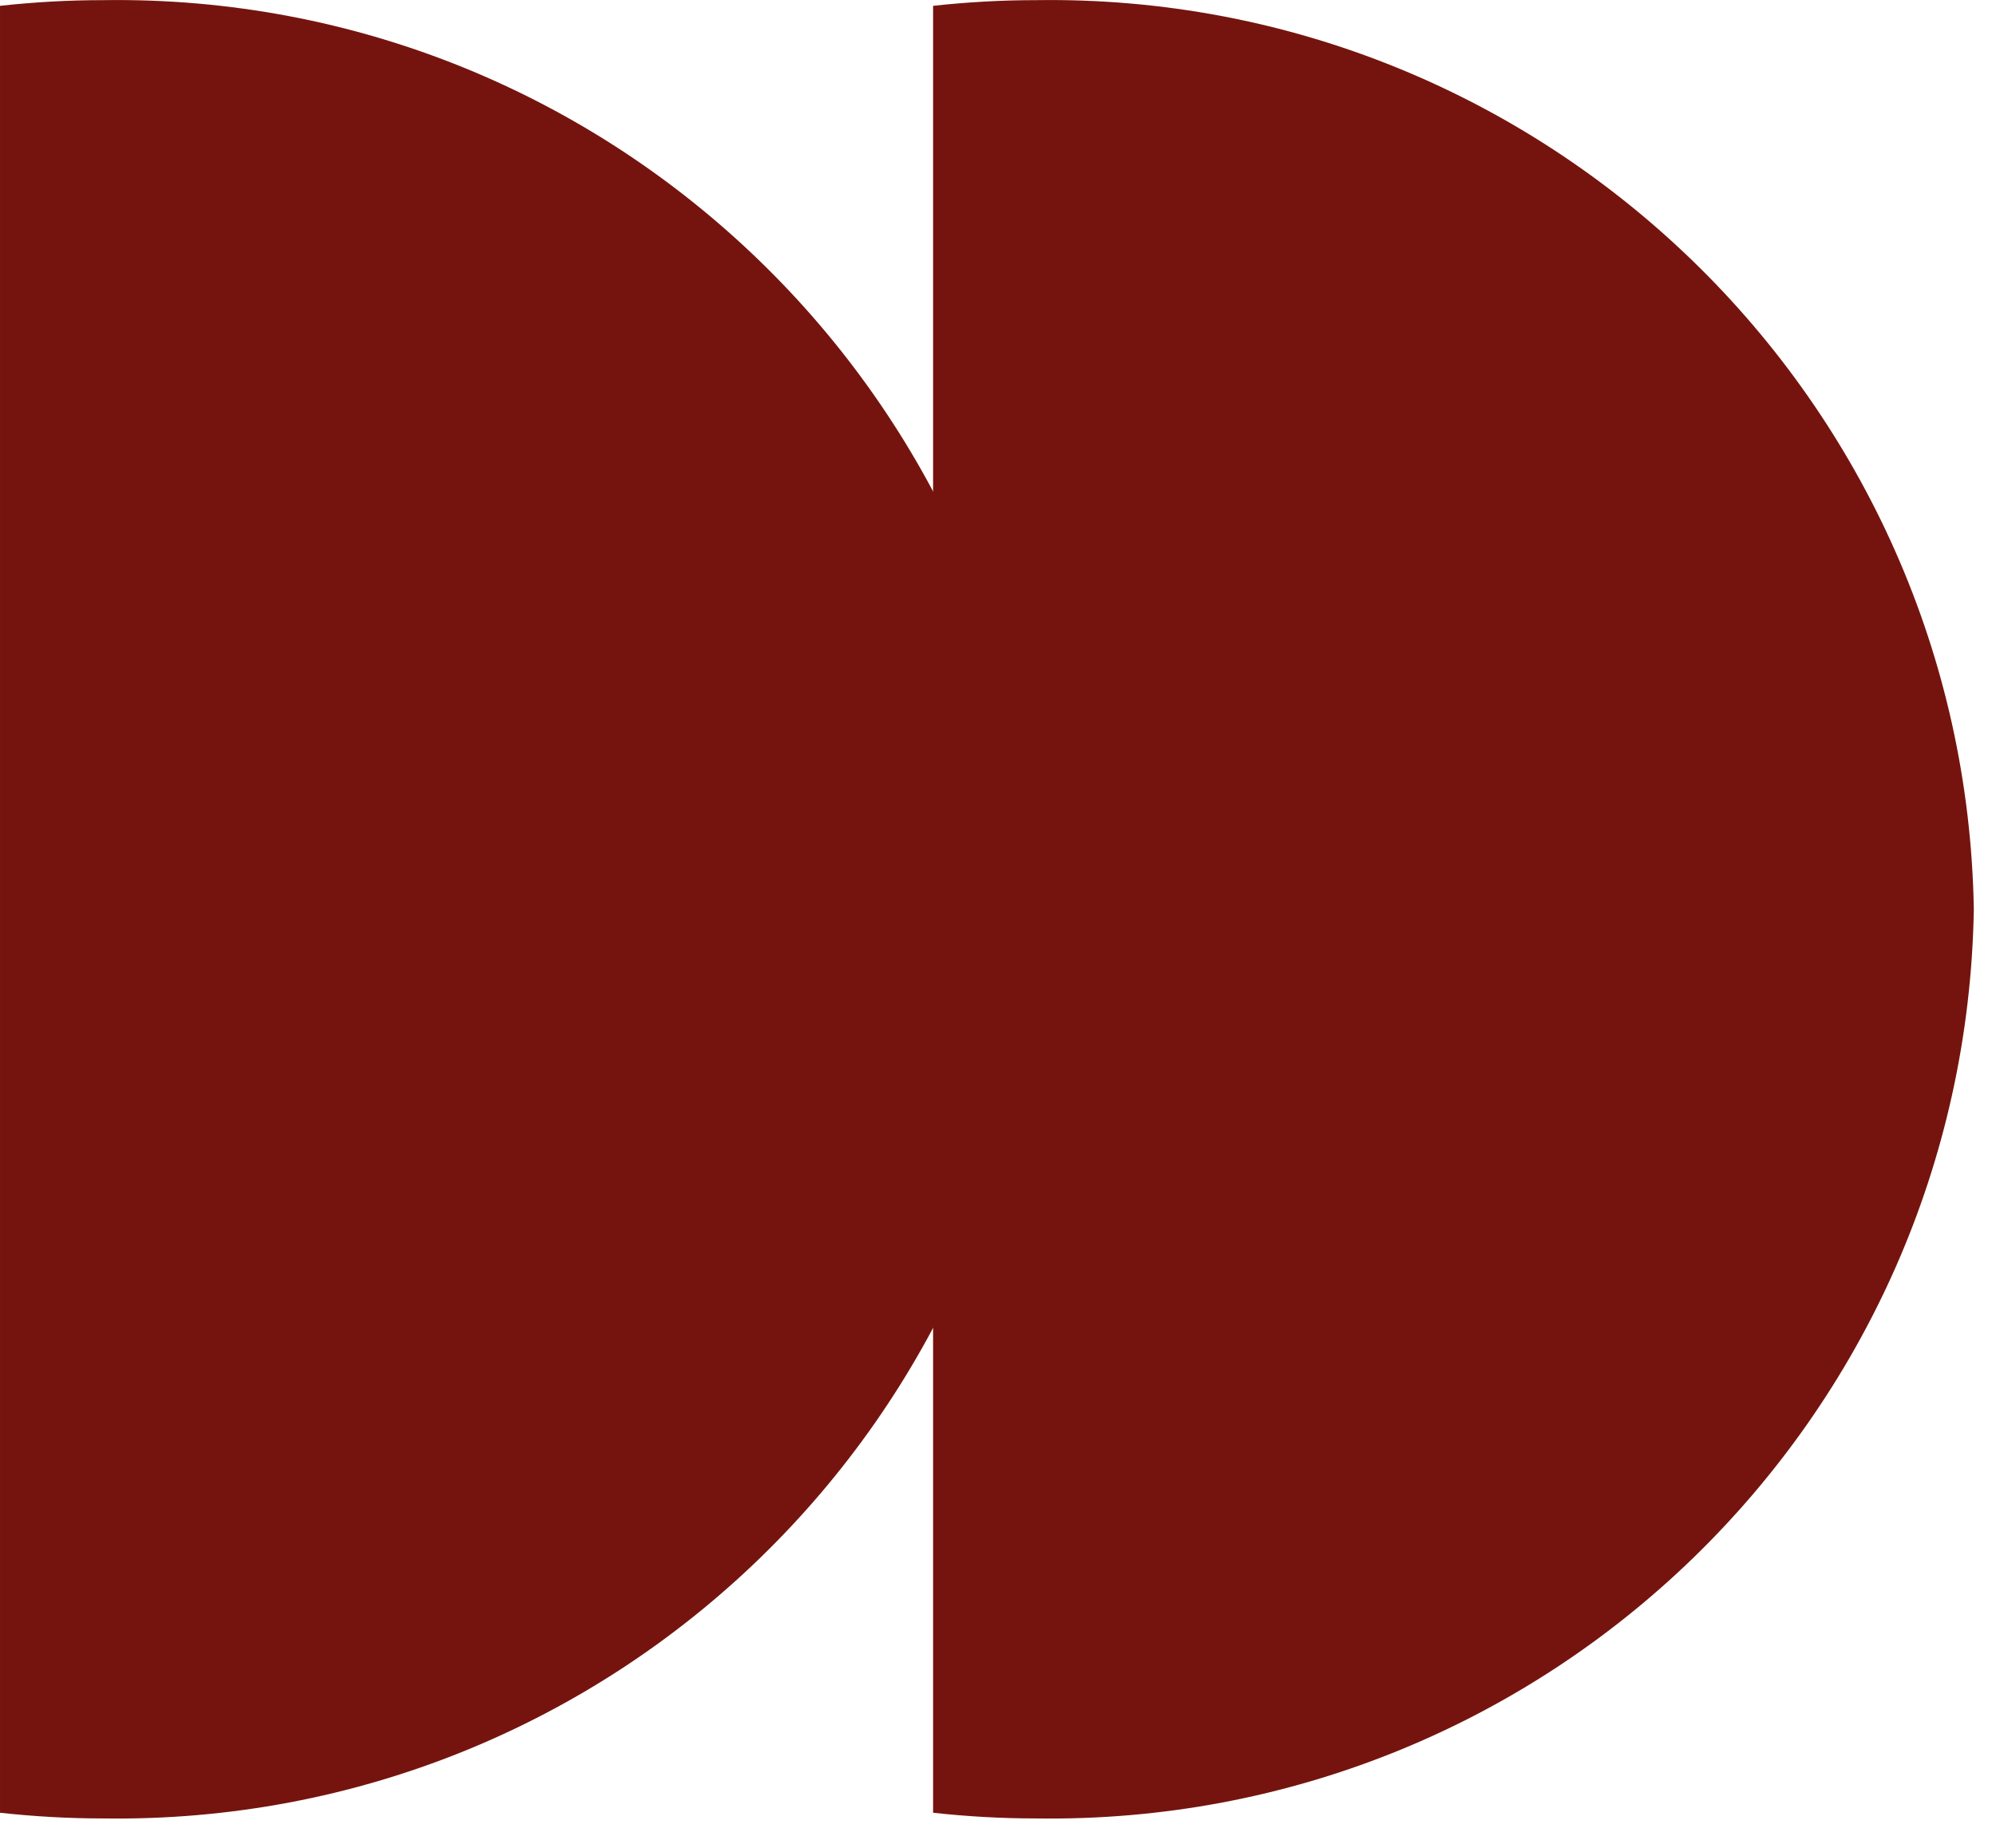 <svg xmlns="http://www.w3.org/2000/svg" fill="none" viewBox="0 0 27 25" height="25" width="27">
<path fill="#75140E" d="M12.622 24.538V0.079C13.086 0.028 13.549 0.002 14.013 0.002C20.904 -0.101 26.584 5.411 26.7 12.302C26.584 19.206 20.917 24.705 14.013 24.602C13.549 24.602 13.086 24.576 12.622 24.525V24.538Z"></path>
<path fill="#75140E" d="M9.15527e-05 24.538V0.079C0.464 0.028 0.927 0.002 1.391 0.002C8.282 -0.101 13.962 5.411 14.078 12.302C13.962 19.206 8.295 24.705 1.391 24.602C0.927 24.602 0.464 24.576 9.15527e-05 24.525V24.538Z"></path>
</svg>
